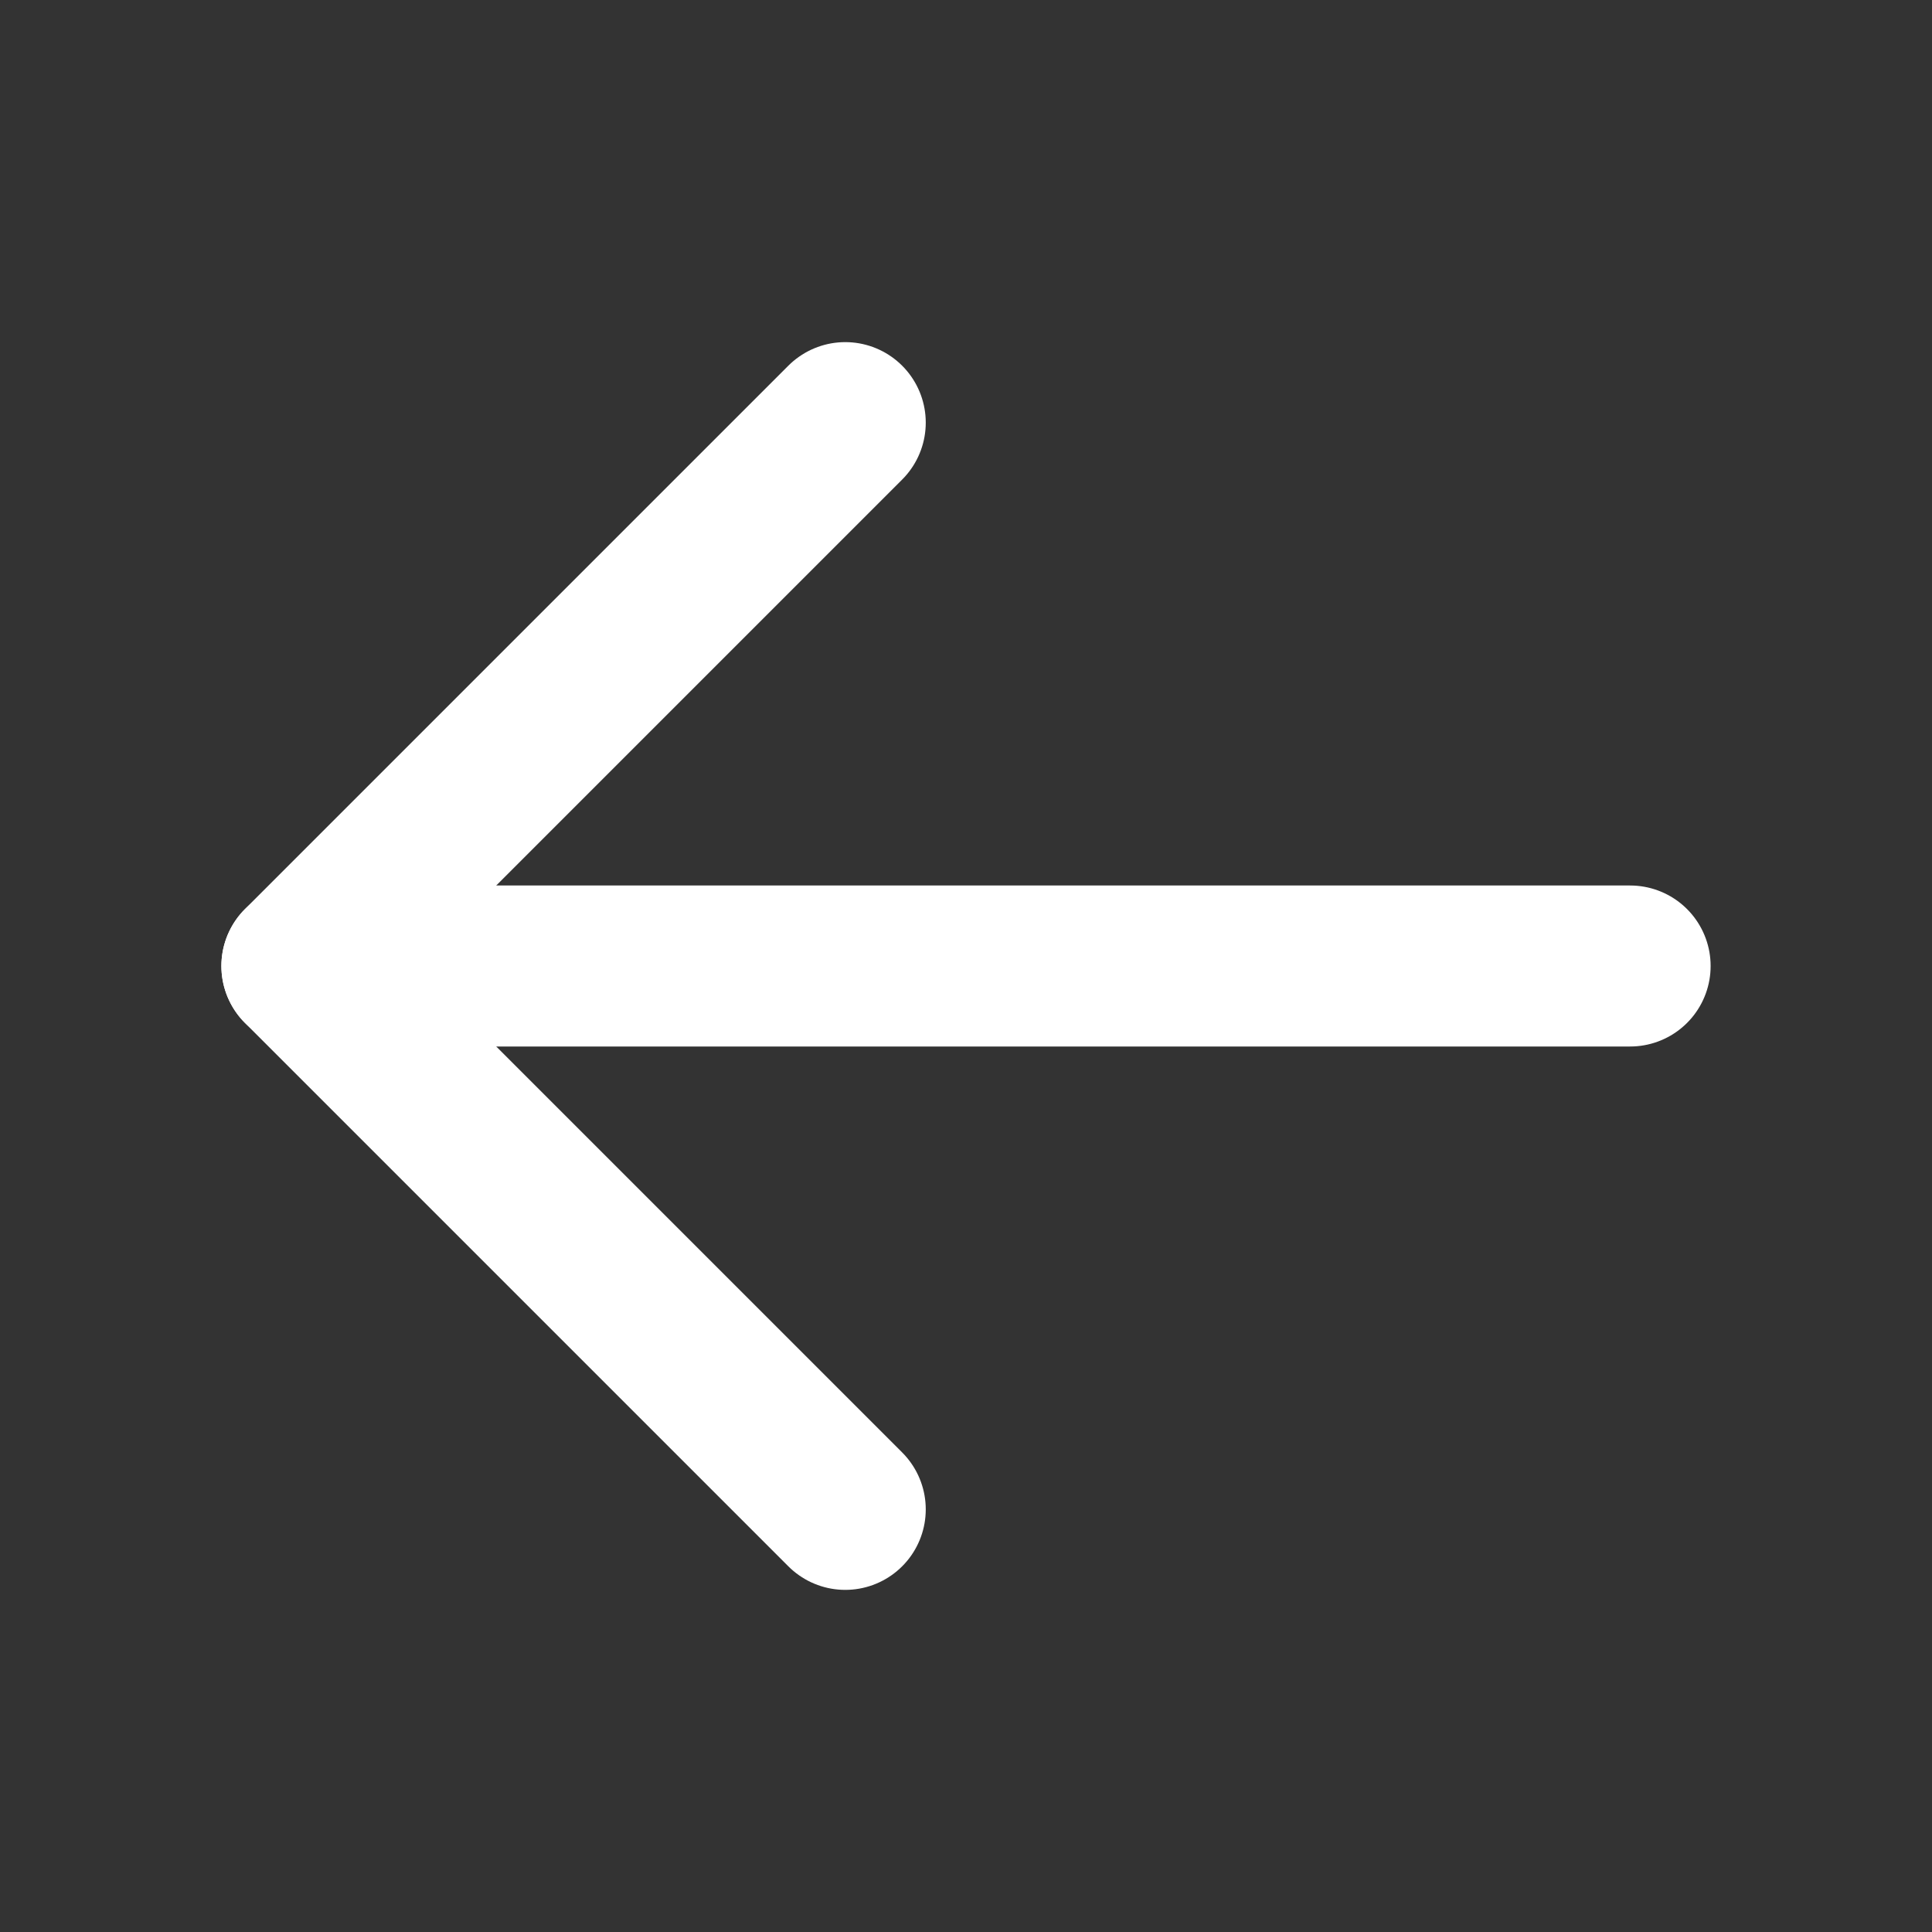 <svg width="24" height="24" viewBox="0 0 24 24" fill="none" xmlns="http://www.w3.org/2000/svg">
<rect x="0" y="0" width="24" height="24" fill="#333333" stroke="none"/>
<g id="ArrowLeft" clip-path="url(#clip0_6024_1044)">
<path id="Vector" d="M20.25 12H3.75" stroke="white" stroke-width="2" stroke-linecap="round" stroke-linejoin="round"/>
<path id="Vector_2" d="M10.5 5.25L3.75 12L10.5 18.75" stroke="white" stroke-width="2" stroke-linecap="round" stroke-linejoin="round"/>
</g>
<defs>
<clipPath id="clip0_6024_1044">
<rect width="24" height="24" fill="white"/>
</clipPath>
</defs>
</svg>
